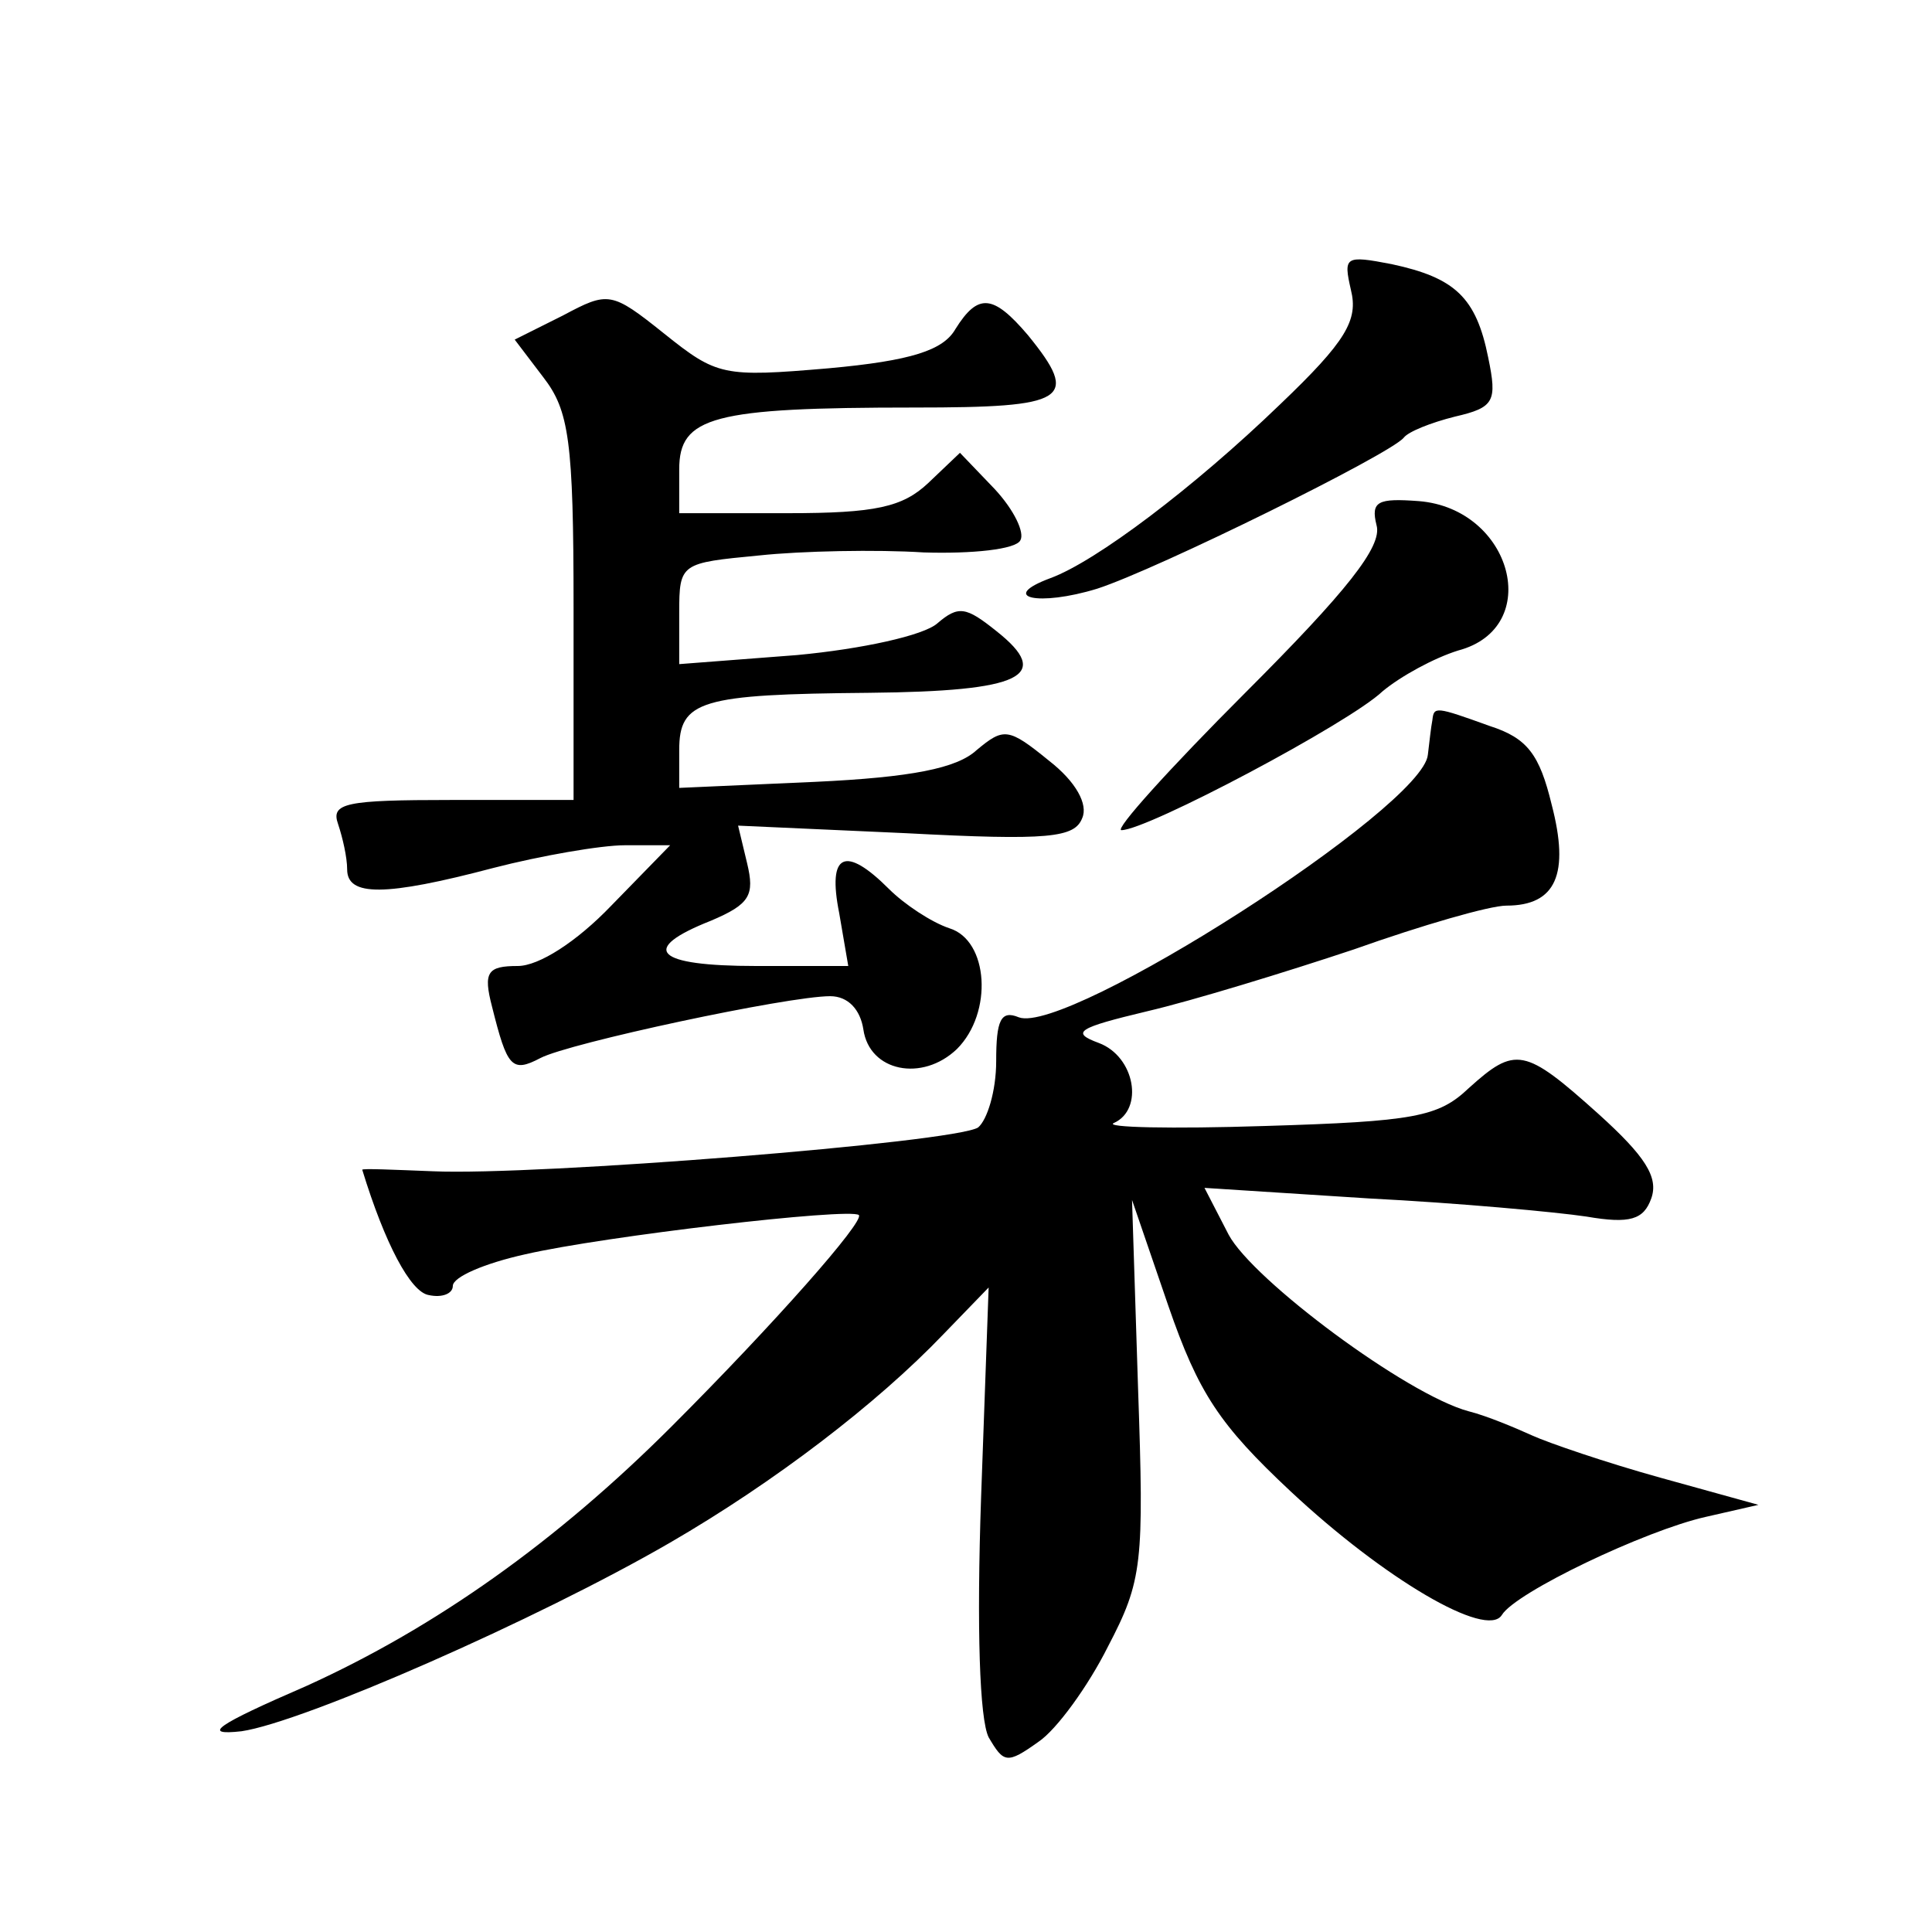 <?xml version="1.0" standalone="no"?>
<!DOCTYPE svg PUBLIC "-//W3C//DTD SVG 20010904//EN"
 "http://www.w3.org/TR/2001/REC-SVG-20010904/DTD/svg10.dtd">
<svg version="1.0" xmlns="http://www.w3.org/2000/svg"
 width="128pt" height="128pt" viewBox="0 0 128 128"
 preserveAspectRatio="xMidYMid meet">
<g transform="translate(0,128) scale(0.1,-0.1)"
fill="#0" stroke="none">
<path d="M895 1088 c5 -20 -3 -34 -47 -76 -57 -55 -122 -104 -152 -115 -35 -13
-8 -19 31 -7 40 13 194 89 203 100 3 4 18 10 34 14 26 6 28 10 22 39 -8 40 -22
53 -64 62 -31 6 -32 5 -27 -17z M373 1071 l-32 -16 19 -25 c17 -22 20 -42 20 -152
l0 -128 -81 0 c-70 0 -80 -2 -75 -16 3 -9 6 -22 6 -30 0 -18 25 -18 97 1 31 8 71
15 87 15 l30 0 -39 -40 c-23 -24 -48 -40 -62 -40 -20 0 -23 -4 -17 -27 10 -40 13
-44 32 -34 19 10 164 41 192 41 12 0 20 -9 22 -22 4 -28 39 -35 62 -13 24 24 21
72 -5 80 -12 4 -30 16 -40 26 -29 29 -41 24 -33 -16 l6 -35 -61 0 c-67 0 -78 11
-30 30 26 11 29 17 24 38 l-6 25 111 -5 c95 -5 112 -3 117 10 4 9 -4 24 -22 38
-27 22 -30 22 -48 7 -13 -12 -43 -18 -107 -21 l-90 -4 0 25 c0 33 14 37 126 38
101 1 122 11 84 41 -20 16 -25 17 -39 5 -9 -8 -50 -17 -93 -21 l-78 -6 0 34 c0
33 1 33 53 38 28 3 78 4 109 2 32 -1 61 2 64 8 3 5 -4 20 -17 34 l-23 24 -21 -20
c-17 -16 -35 -20 -93 -20 l-72 0 0 29 c0 35 22 41 156 41 101 0 110 5 75 48 -23
27 -33 28 -48 4 -8 -14 -29 -21 -84 -26 -70 -6 -74 -5 -109 23 -35 28 -37 28 -67
12z M912 932 c4 -14 -20 -44 -87 -111 -50 -50 -87 -91 -82 -91 17 0 151 71 173
92 12 10 34 22 50 27 57 15 36 94 -26 99 -27 2 -32 0 -28 -16z M949 803 c-1 -5
-2 -15 -3 -23 -3 -35 -239 -186 -271 -174 -12 5 -15 -2 -15 -29 0 -20 -6 -39 -12
-44 -16 -10 -293 -32 -361 -29 -26 1 -47 2 -47 1 15 -49 32 -81 44 -83 9 -2 16
1 16 6 0 6 21 15 48 21 52 12 215 31 221 26 4 -4 -56 -72 -124 -140 -76 -76 -156
-133 -242 -172 -60 -26 -70 -33 -43 -30 41 6 196 74 284 125 69 40 137 92 181 138
l30 31 -5 -139 c-3 -87 -1 -147 5 -159 10 -17 12 -18 33 -3 12 8 33 37 46 63 23
44 24 55 20 171 l-4 125 24 -70 c20 -58 34 -79 81 -123 62 -58 130 -98 140 -82
9 15 95 56 135 65 l35 8 -65 18 c-36 10 -74 23 -85 28 -11 5 -30 13 -42 16 -41
11 -143 87 -159 117 l-16 31 109 -7 c59 -3 124 -9 144 -12 29 -5 38 -2 43 12 5
14 -4 28 -35 56 -49 44 -55 45 -86 17 -20 -19 -36 -22 -135 -25 -62 -2 -107 -1
-100 2 20 9 14 44 -10 53 -19 7 -14 10 32 21 30 7 92 26 137 41 45 16 90 29 101
29 33 0 42 21 30 67 -8 33 -16 44 -41 52 -36 13 -37 13 -38 4z"/>
</g>
</svg>

